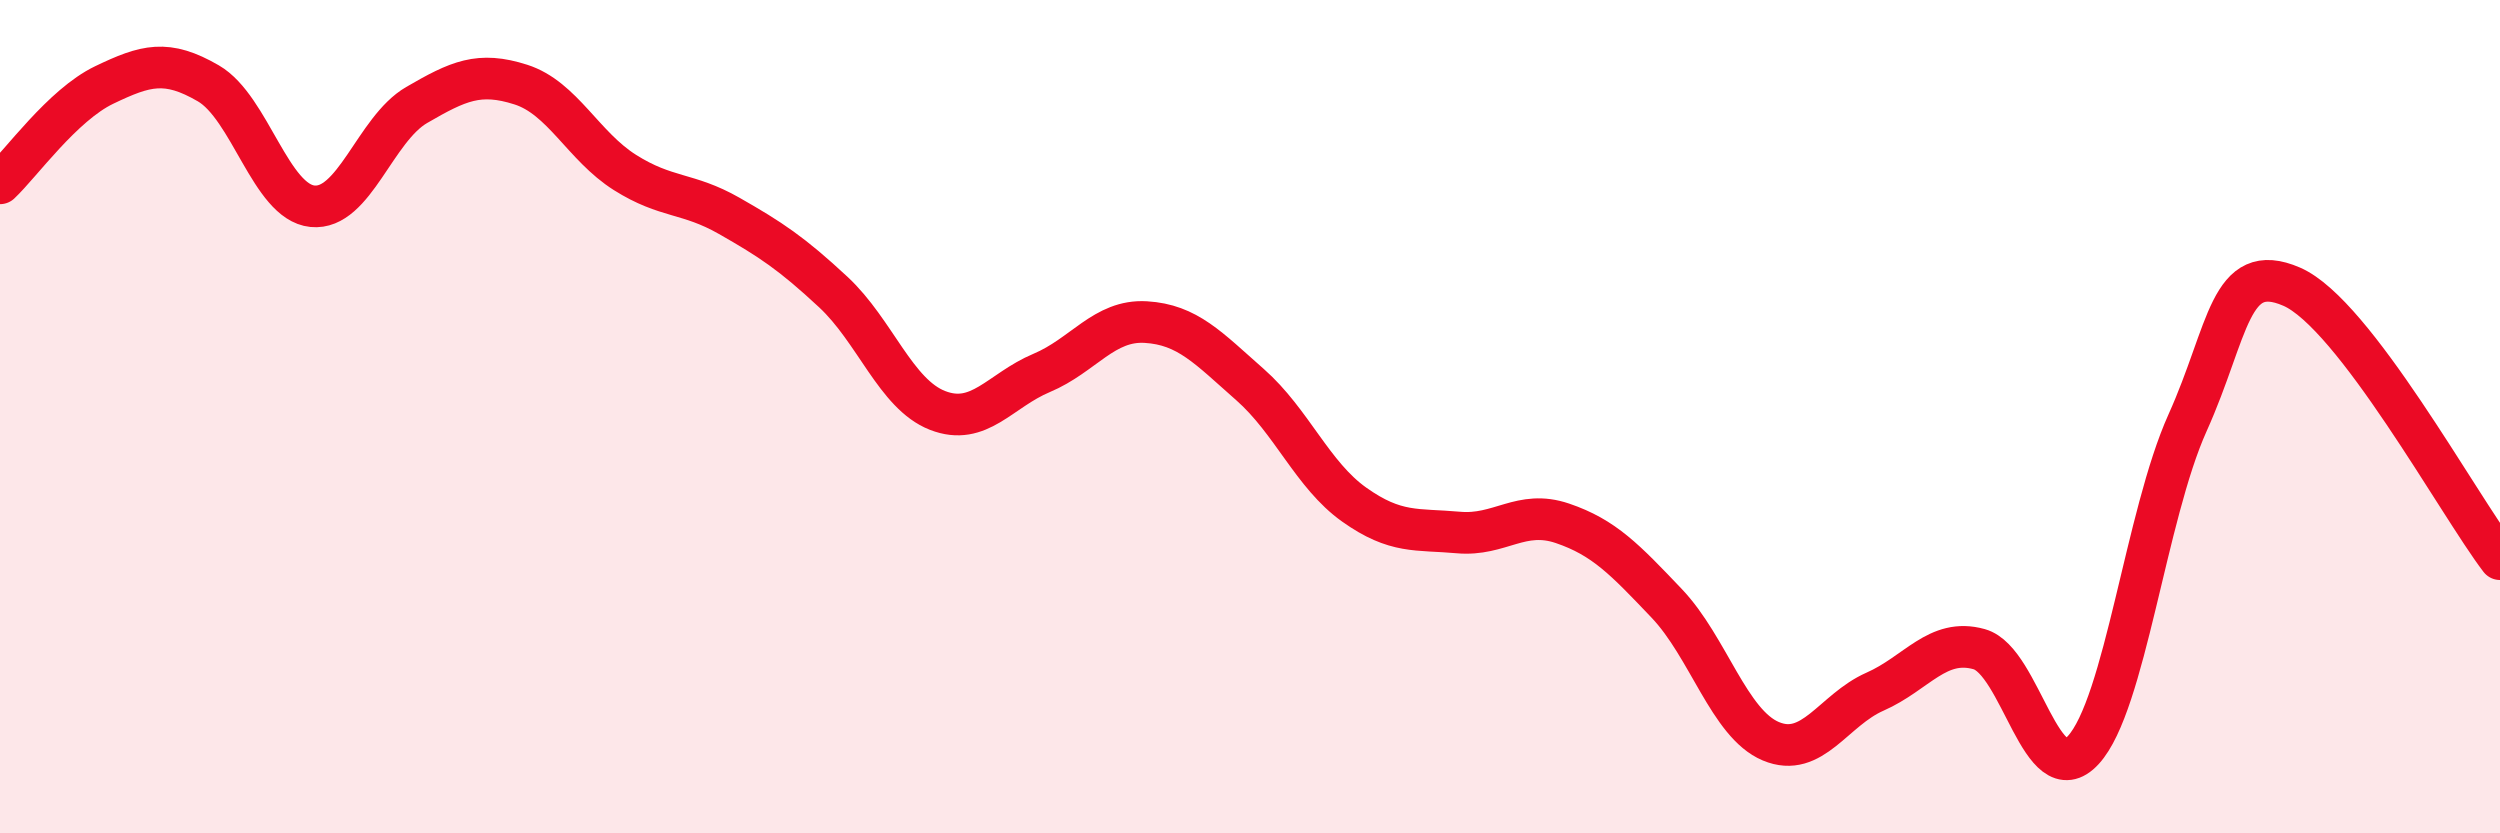 
    <svg width="60" height="20" viewBox="0 0 60 20" xmlns="http://www.w3.org/2000/svg">
      <path
        d="M 0,4.4 C 0.5,3.93 1.5,2.52 2.5,2.04 C 3.5,1.56 4,1.42 5,2 C 6,2.58 6.5,4.85 7.5,4.95 C 8.5,5.05 9,3.1 10,2.52 C 11,1.94 11.5,1.71 12.5,2.03 C 13.5,2.35 14,3.51 15,4.14 C 16,4.77 16.5,4.61 17.5,5.18 C 18.5,5.75 19,6.08 20,7.01 C 21,7.94 21.5,9.46 22.5,9.85 C 23.5,10.24 24,9.37 25,8.95 C 26,8.53 26.5,7.67 27.5,7.73 C 28.5,7.79 29,8.35 30,9.23 C 31,10.11 31.5,11.4 32.5,12.11 C 33.5,12.82 34,12.69 35,12.78 C 36,12.87 36.5,12.22 37.5,12.56 C 38.5,12.9 39,13.43 40,14.48 C 41,15.53 41.5,17.37 42.5,17.79 C 43.5,18.21 44,17.04 45,16.6 C 46,16.16 46.5,15.3 47.5,15.58 C 48.5,15.86 49,19.09 50,18 C 51,16.91 51.5,12.37 52.5,10.15 C 53.5,7.93 53.5,6.23 55,6.88 C 56.5,7.53 59,12.11 60,13.42L60 20L0 20Z"
        fill="#EB0A25"
        opacity="0.1"
        stroke-linecap="round"
        stroke-linejoin="round"
      />
      <path
        d="M 0,4.4 C 0.5,3.93 1.5,2.52 2.5,2.04 C 3.5,1.56 4,1.42 5,2 C 6,2.58 6.5,4.85 7.5,4.95 C 8.5,5.05 9,3.1 10,2.52 C 11,1.94 11.5,1.71 12.5,2.03 C 13.5,2.35 14,3.51 15,4.14 C 16,4.77 16.5,4.61 17.5,5.18 C 18.5,5.75 19,6.08 20,7.01 C 21,7.94 21.5,9.46 22.5,9.85 C 23.5,10.24 24,9.37 25,8.95 C 26,8.53 26.5,7.67 27.5,7.73 C 28.5,7.79 29,8.35 30,9.23 C 31,10.11 31.5,11.4 32.5,12.11 C 33.5,12.82 34,12.69 35,12.78 C 36,12.87 36.5,12.22 37.5,12.56 C 38.5,12.9 39,13.43 40,14.48 C 41,15.53 41.5,17.37 42.5,17.79 C 43.5,18.21 44,17.04 45,16.6 C 46,16.16 46.5,15.3 47.5,15.58 C 48.5,15.86 49,19.09 50,18 C 51,16.91 51.5,12.37 52.5,10.15 C 53.5,7.93 53.5,6.23 55,6.88 C 56.5,7.53 59,12.11 60,13.42"
        stroke="#EB0A25"
        stroke-width="1"
        fill="none"
        stroke-linecap="round"
        stroke-linejoin="round"
      />
    </svg>
  